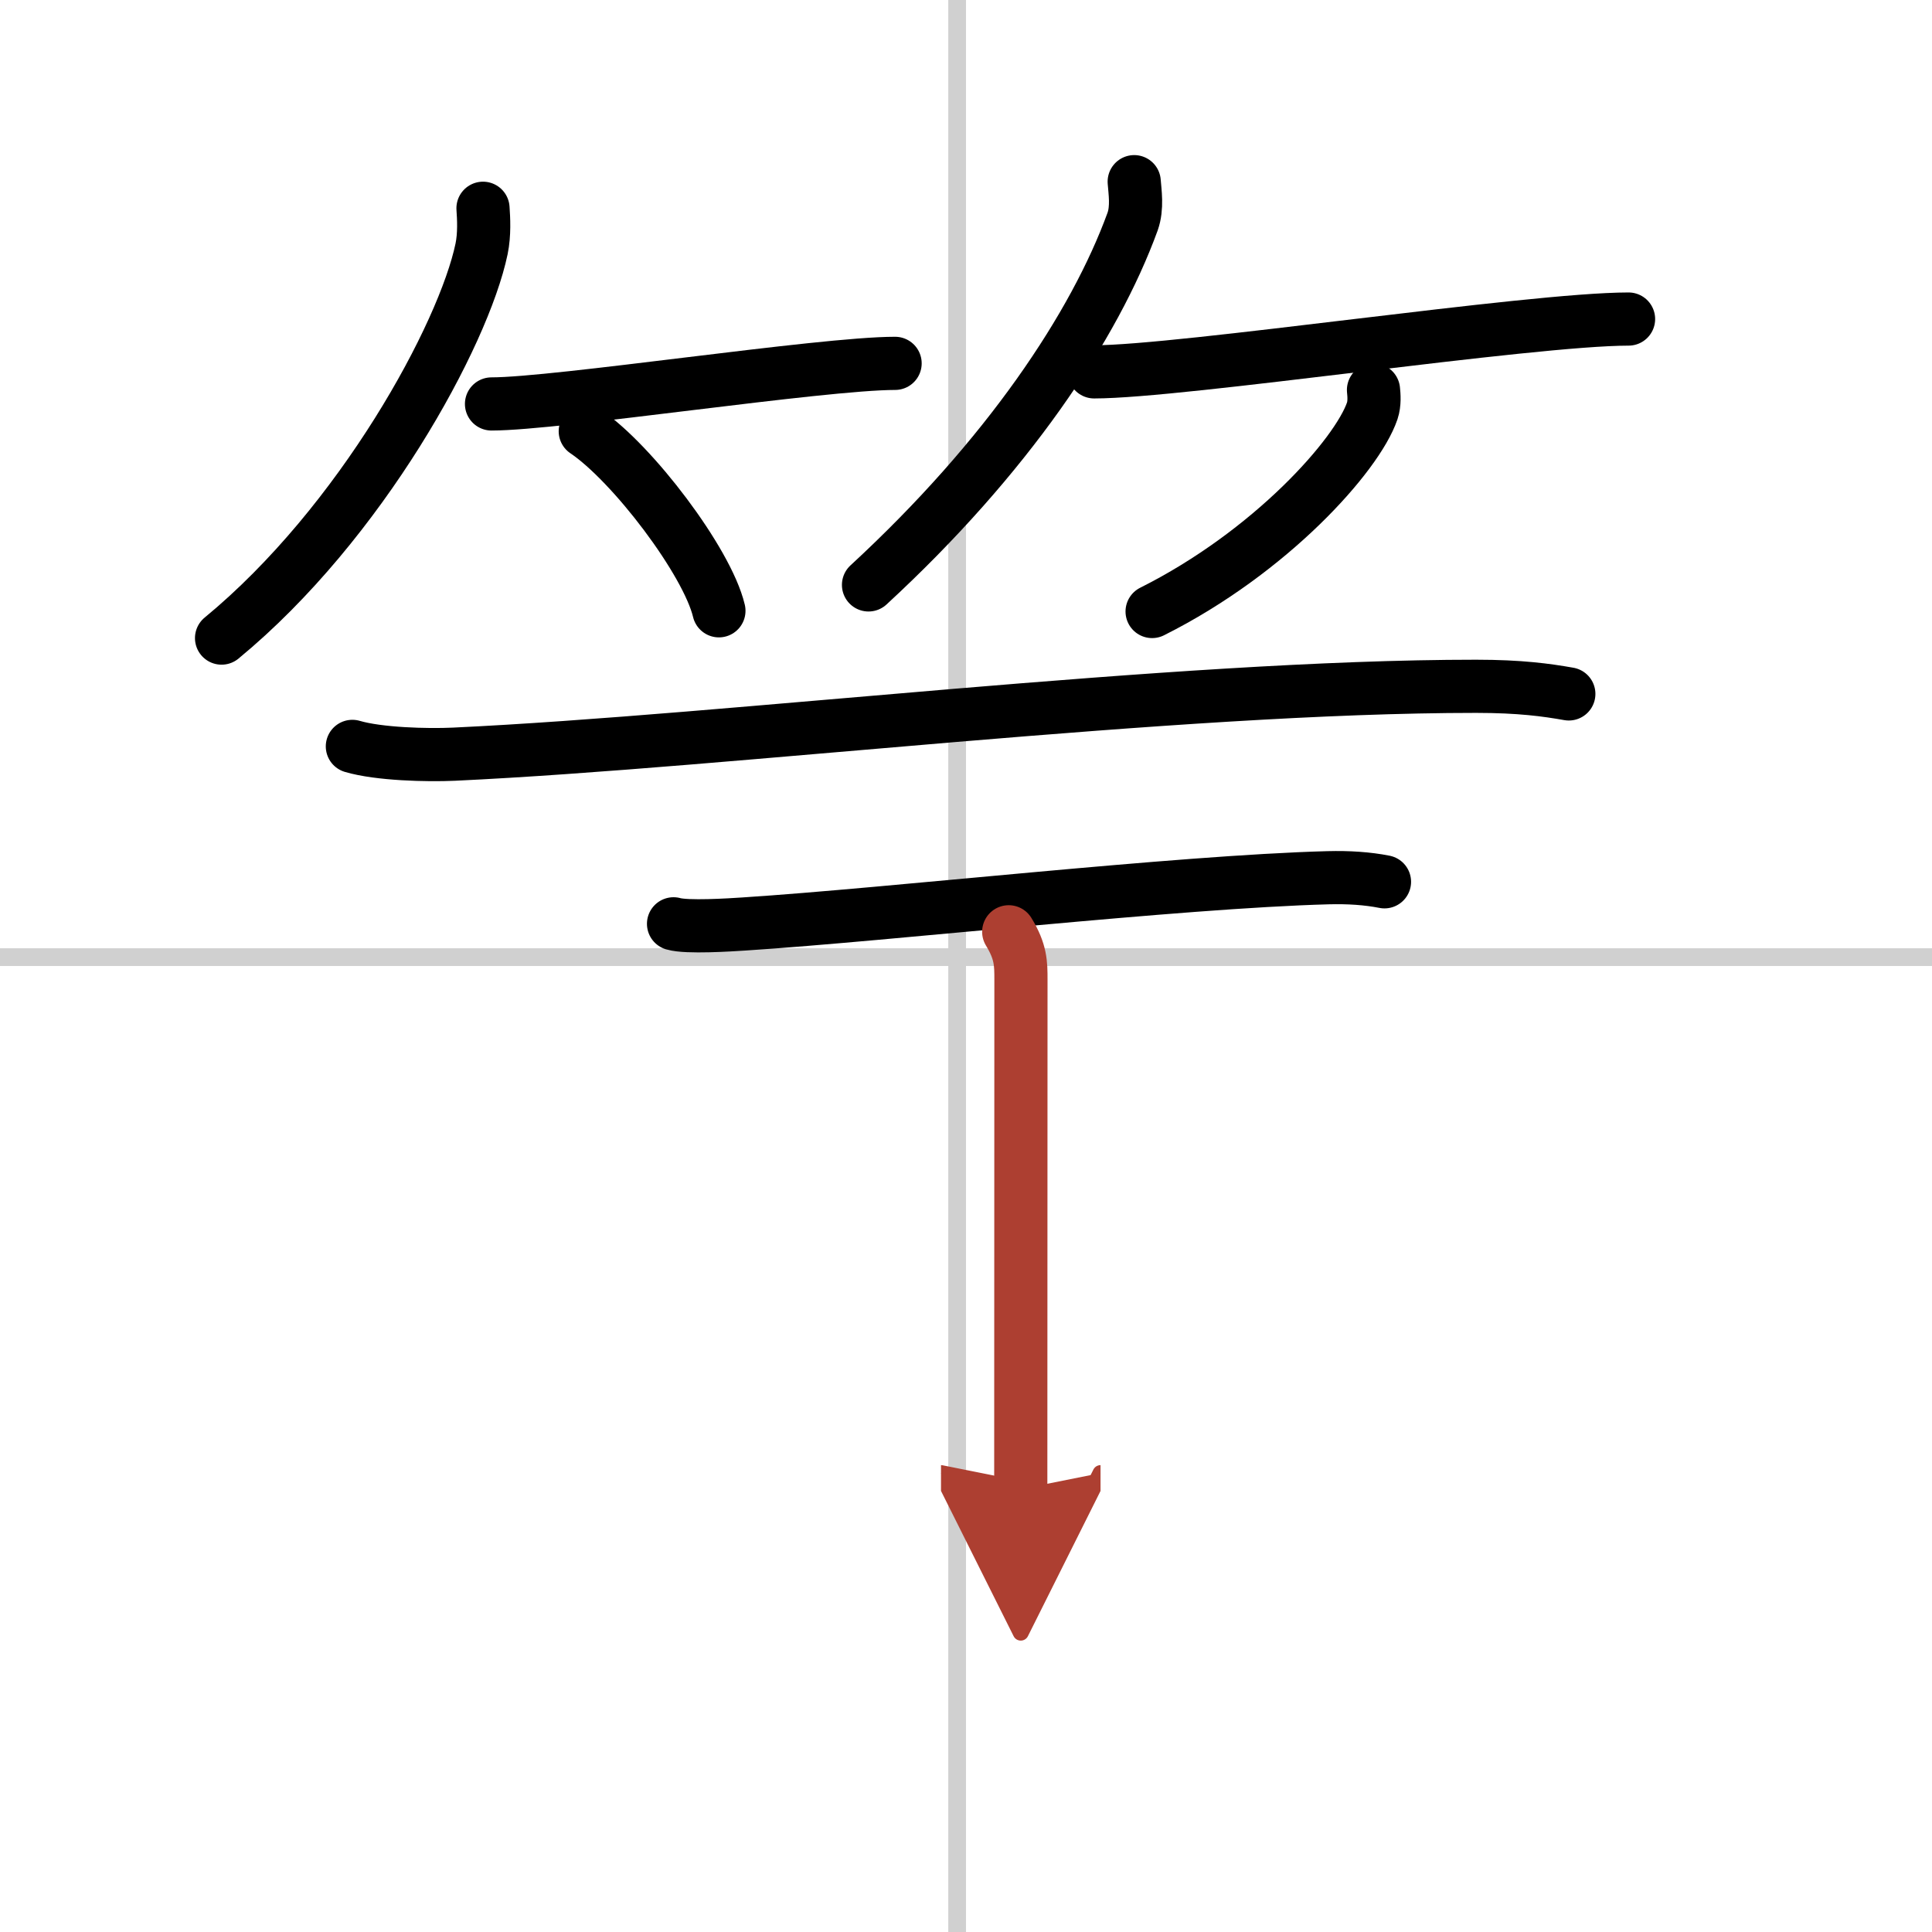 <svg width="400" height="400" viewBox="0 0 109 109" xmlns="http://www.w3.org/2000/svg"><defs><marker id="a" markerWidth="4" orient="auto" refX="1" refY="5" viewBox="0 0 10 10"><polyline points="0 0 10 5 0 10 1 5" fill="#ad3f31" stroke="#ad3f31"/></marker></defs><g fill="none" stroke="#000" stroke-linecap="round" stroke-linejoin="round" stroke-width="3"><rect width="100%" height="100%" fill="#fff" stroke="#fff"/><line x1="54" x2="54" y2="109" stroke="#d0d0d0" stroke-width="1"/><line x2="109" y1="54" y2="54" stroke="#d0d0d0" stroke-width="1"/><path d="M27.25,11.75c0.04,0.57,0.09,1.47-0.08,2.29C26.16,18.88,20.39,29.5,12.5,36"/><path d="m27.73 22.79c3.71 0 18.61-2.29 22.77-2.29"/><path d="m33.02 24.33c2.66 1.79 6.88 7.35 7.54 10.13"/><path d="M63.99,10.25c0.04,0.56,0.19,1.46-0.09,2.25C61.76,18.38,56.84,25.77,49,33"/><path d="m61.73 20.98c4.94 0 24.6-2.98 30.15-2.98"/><path d="m77.49 22c0.03 0.29 0.07 0.76-0.07 1.18-0.85 2.5-5.73 7.97-12.42 11.32"/><path d="m19.88 42.11c1.49 0.44 4.23 0.51 5.73 0.44 15.55-0.73 40.63-3.83 57.67-3.83 2.49 0 3.98 0.21 5.23 0.43"/><path d="m38 52.12c0.75 0.22 3.21 0.06 3.97 0.01 8.34-0.54 24.42-2.38 32.96-2.61 1.16-0.03 2.22 0.04 3.18 0.23"/><path d="m56.91 52.57c0.69 1.13 0.69 1.8 0.69 2.7 0 6.3-0.01 18.63-0.01 28.74" marker-end="url(#a)" stroke="#ad3f31"/></g></svg>
